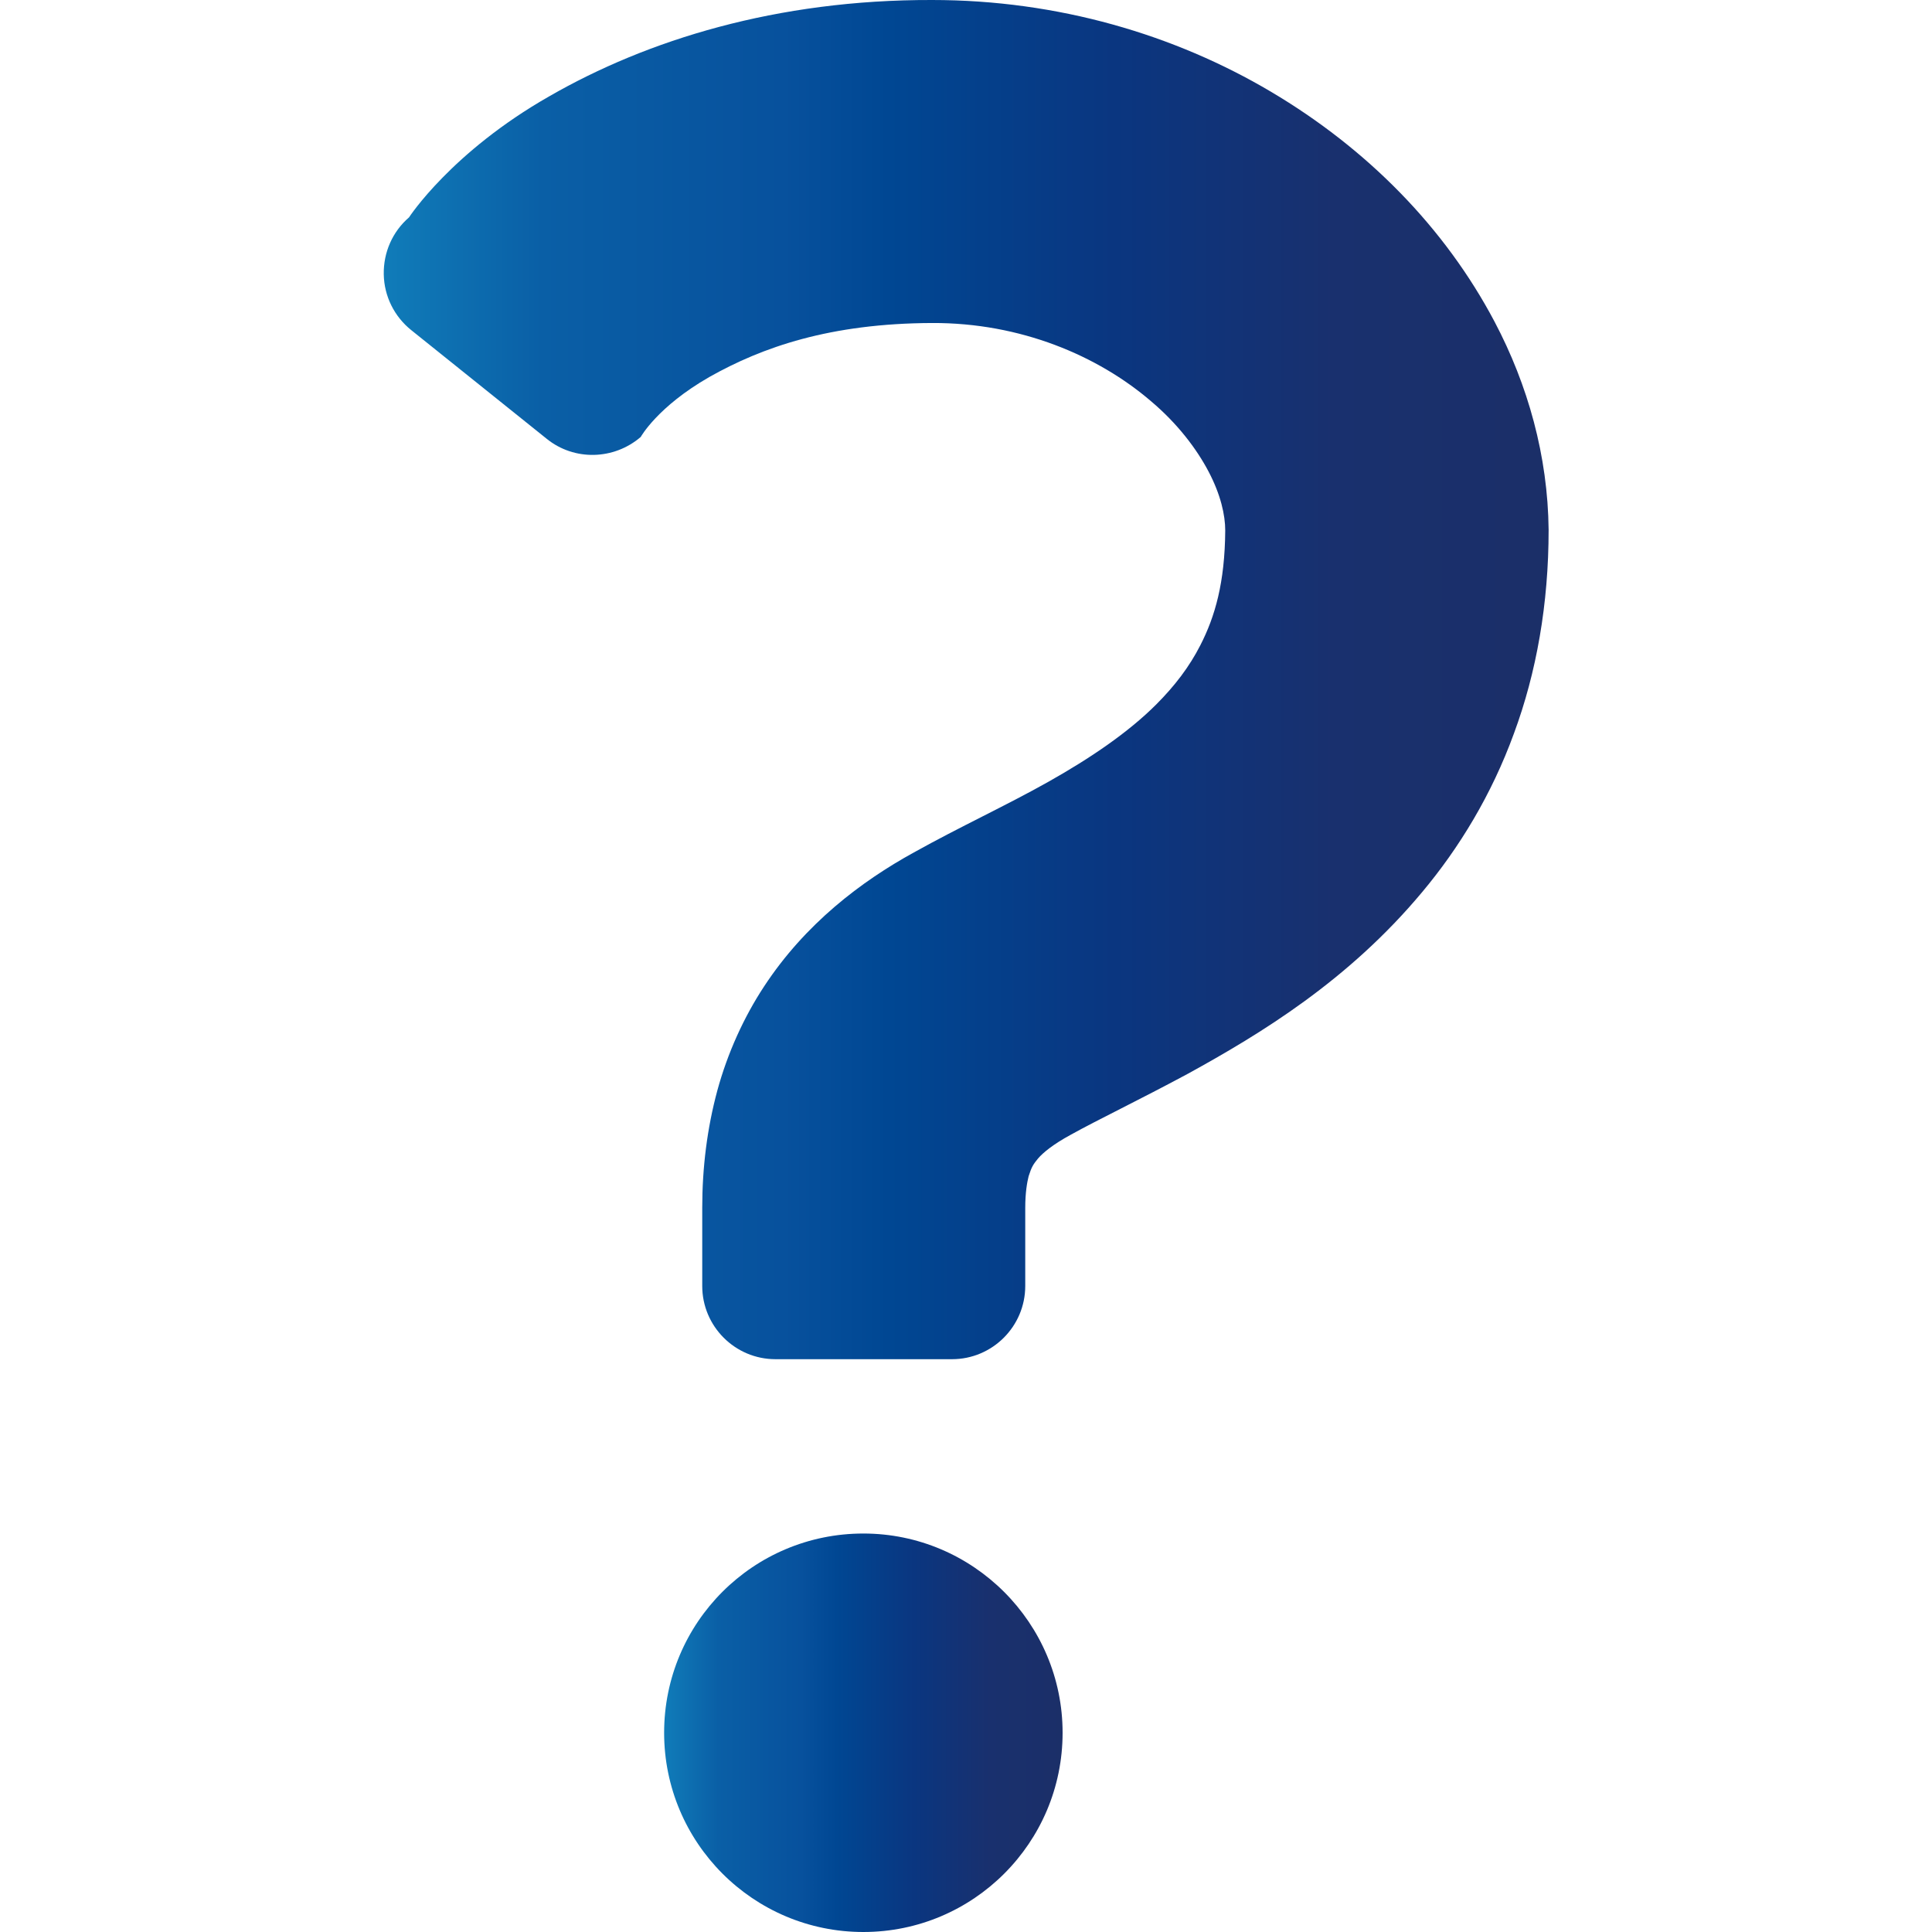 <?xml version="1.0" encoding="utf-8"?>
<!-- Generator: Adobe Illustrator 26.5.0, SVG Export Plug-In . SVG Version: 6.00 Build 0)  -->
<svg version="1.1" id="_x32_" xmlns="http://www.w3.org/2000/svg" xmlns:xlink="http://www.w3.org/1999/xlink" x="0px" y="0px"
	 viewBox="0 0 512 512" style="enable-background:new 0 0 512 512;" xml:space="preserve">
<style type="text/css">
	.st0{fill:url(#SVGID_1_);}
	.st1{fill:url(#SVGID_00000182517288146228558370000006550410755145926284_);}
</style>
<g>
	<linearGradient id="SVGID_1_" gradientUnits="userSpaceOnUse" x1="101.741" y1="180.132" x2="410.261" y2="180.132">
		<stop  offset="0" style="stop-color:#107CB9"/>
		<stop  offset="0.136" style="stop-color:#0A5FA6"/>
		<stop  offset="0.343" style="stop-color:#07519D"/>
		<stop  offset="0.433" style="stop-color:#004793"/>
		<stop  offset="0.627" style="stop-color:#0A3680"/>
		<stop  offset="0.818" style="stop-color:#19306E"/>
		<stop  offset="1" style="stop-color:#1B2F68"/>
	</linearGradient>
	<path class="st0" d="M396.1,85.3c-13.2-25-33.8-45.9-59.3-61C311.3,9.2,280.4,0,247,0c-41.2-0.1-75.5,10.6-101.4,25.5
		c-26,14.8-37.2,32.1-37.2,32.1c-4.4,3.8-6.8,9.3-6.7,15.1c0.1,5.8,2.8,11.2,7.3,14.8l35.9,28.8c7.3,5.9,17.8,5.6,24.9-0.5
		c0,0,4.4-8,18.2-15.9C202,92,220,85.7,247,85.6c23.5-0.1,44,8.7,58,20.7c7,5.9,12.1,12.6,15.3,18.7c3.2,6.1,4.4,11.5,4.4,15.6
		c-0.1,13.8-2.7,22.8-6.6,30.4c-2.9,5.7-6.8,10.8-11.7,15.7c-7.4,7.4-17.4,14.2-28.6,20.5c-11.2,6.3-23.4,11.9-35.6,18.7
		c-14,7.7-28.8,18.9-39.7,35.5c-5.4,8.2-9.7,17.7-12.4,27.6c-2.7,10-4,20.4-4,31.1c0,11.4,0,20.7,0,20.7c0,10.7,8.7,19.4,19.4,19.4
		h46.8c10.7,0,19.4-8.7,19.4-19.4c0,0,0-9.3,0-20.7c0-4.1,0.5-6.8,0.9-8.4c0.8-2.5,1.2-3.1,2.5-4.7c1.3-1.5,3.9-3.7,8.7-6.3
		c7-3.9,18.3-9.3,31.1-16.2c19.1-10.5,42.4-24.6,62-48.1c9.8-11.7,18.4-25.8,24.3-42c6-16.2,9.2-34.4,9.2-54
		C410.2,120.8,404.9,102,396.1,85.3z"/>
	
		<linearGradient id="SVGID_00000133497741886226542110000016322352306582561952_" gradientUnits="userSpaceOnUse" x1="176.021" y1="459.22" x2="281.572" y2="459.22">
		<stop  offset="0" style="stop-color:#107CB9"/>
		<stop  offset="0.136" style="stop-color:#0A5FA6"/>
		<stop  offset="0.343" style="stop-color:#07519D"/>
		<stop  offset="0.433" style="stop-color:#004793"/>
		<stop  offset="0.627" style="stop-color:#0A3680"/>
		<stop  offset="0.818" style="stop-color:#19306E"/>
		<stop  offset="1" style="stop-color:#1B2F68"/>
	</linearGradient>
	<path style="fill:url(#SVGID_00000133497741886226542110000016322352306582561952_);" d="M228.8,406.4c-29.2,0-52.8,23.6-52.8,52.8
		c0,29.1,23.6,52.8,52.8,52.8c29.1,0,52.8-23.6,52.8-52.8C281.6,430.1,257.9,406.4,228.8,406.4z"/>
</g>
</svg>
